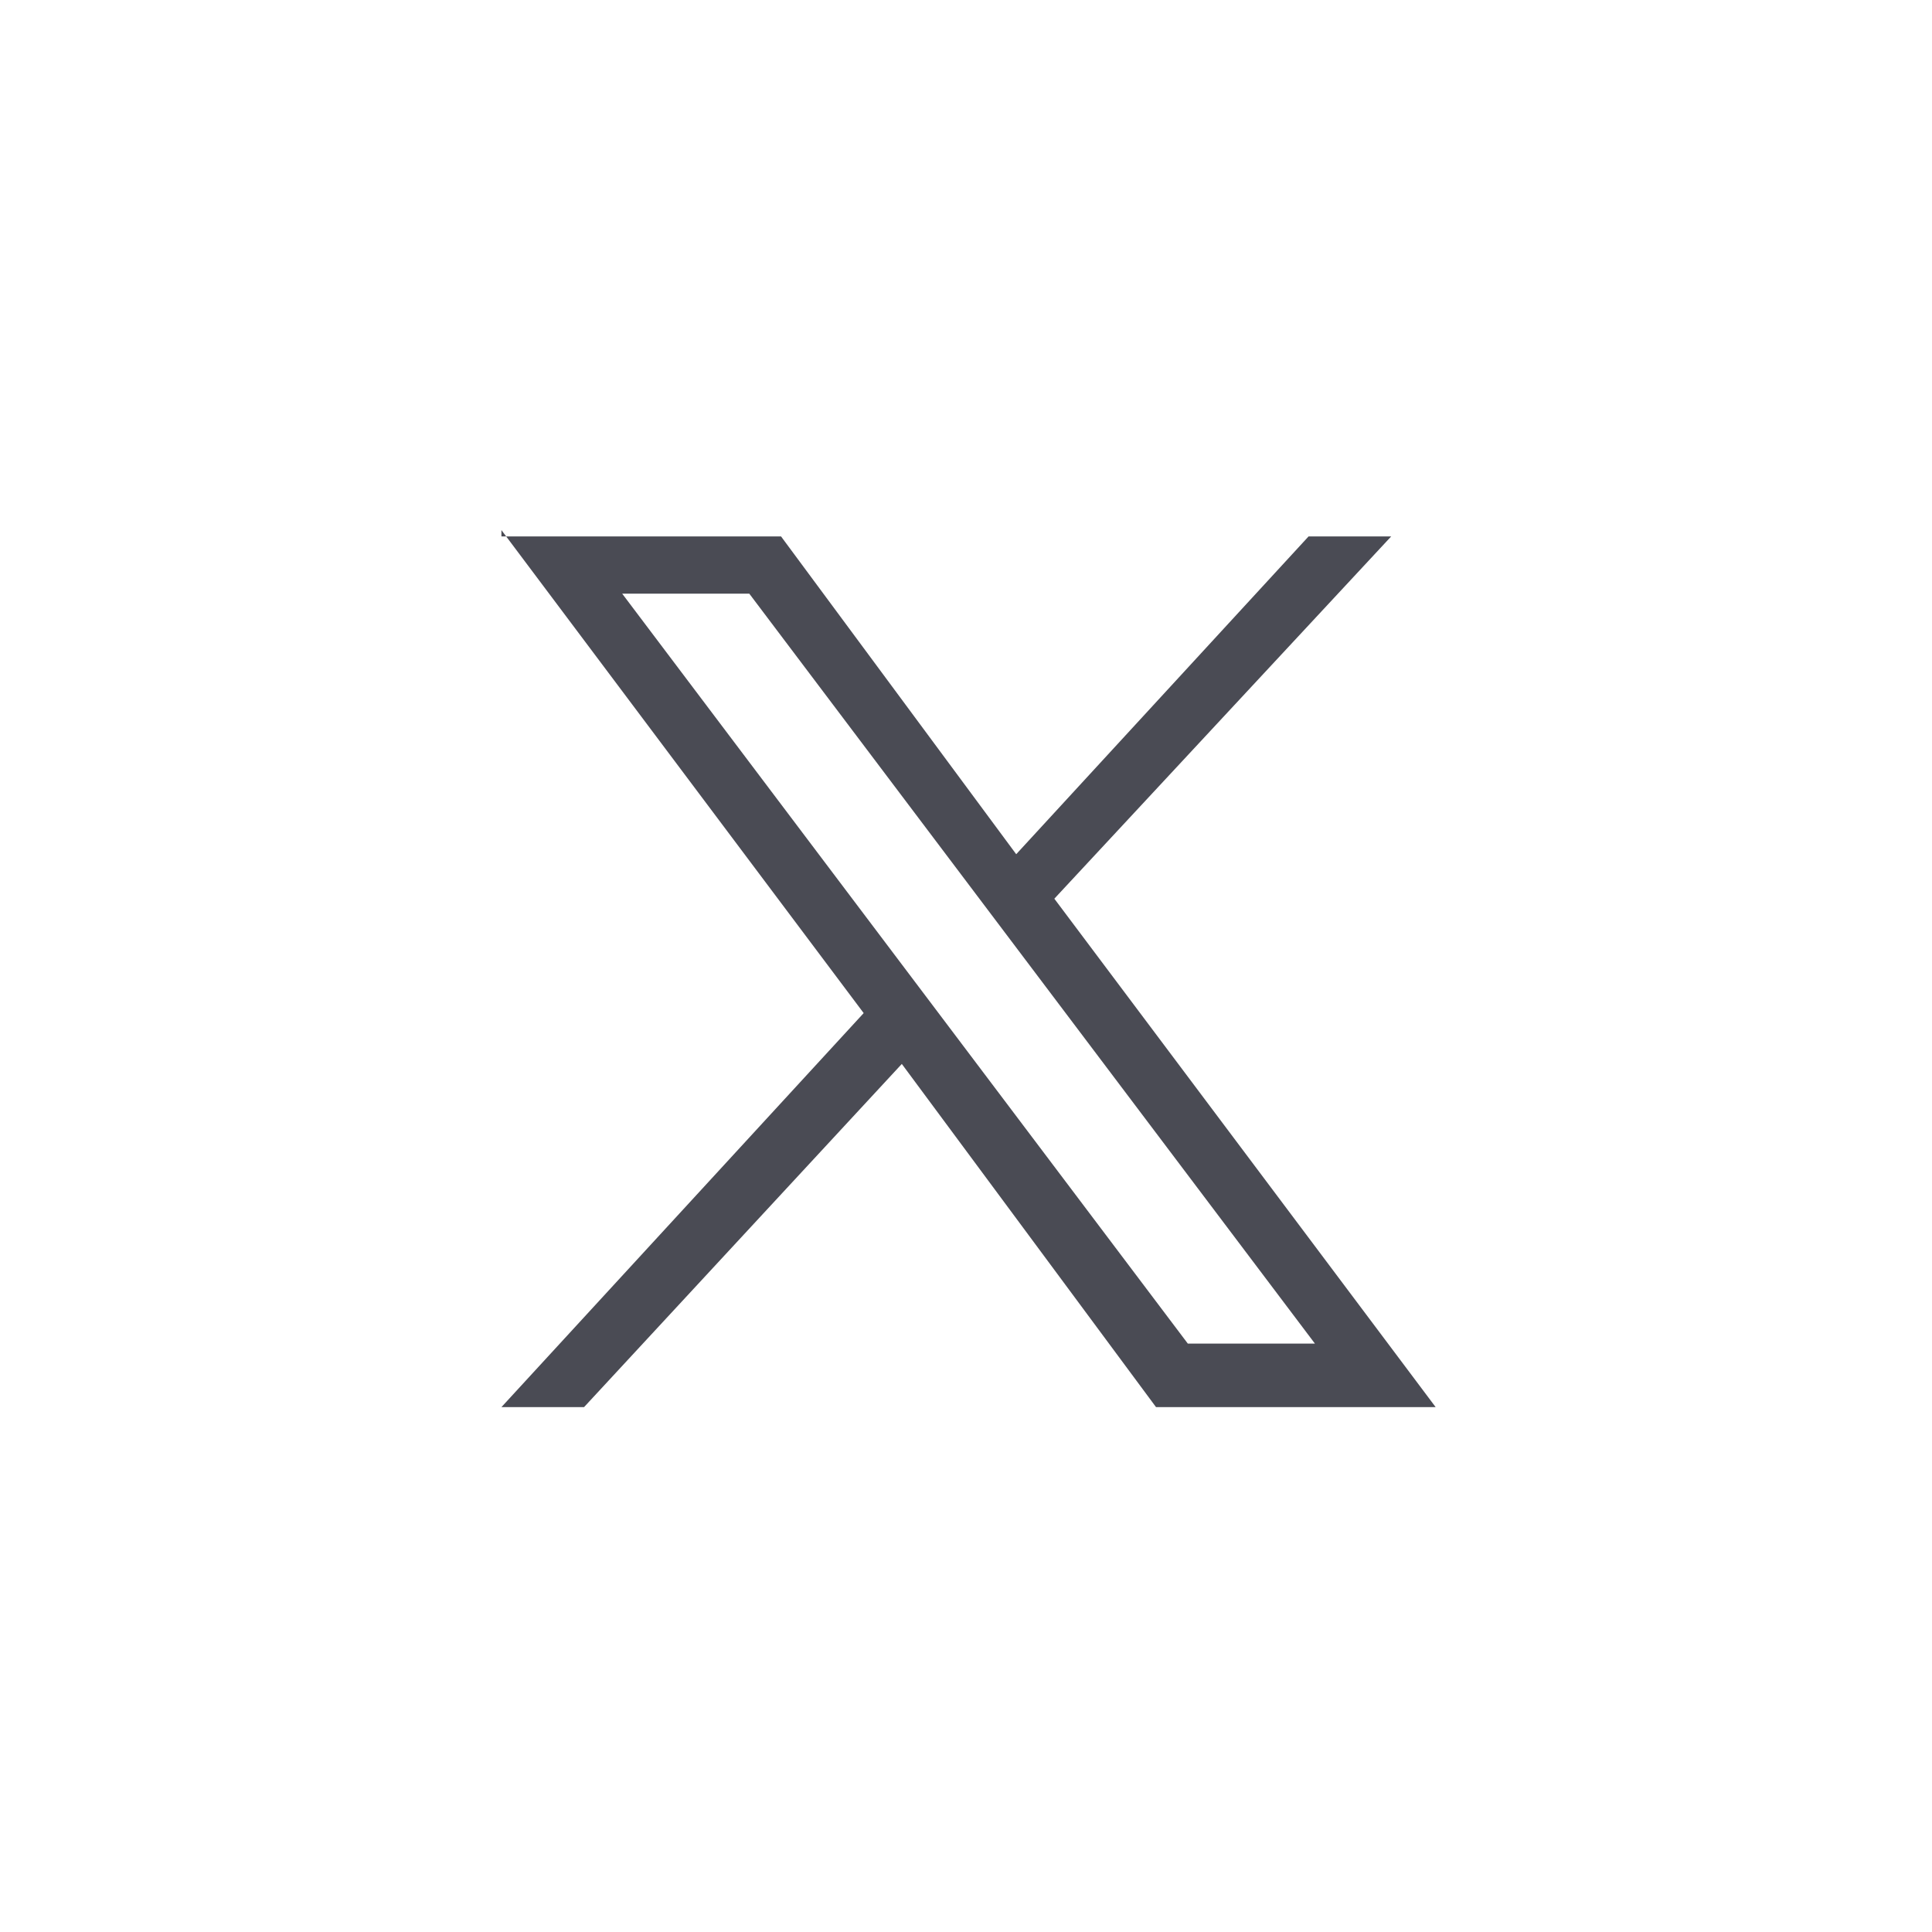 <?xml version="1.0" encoding="utf-8"?>
<!-- Generator: Adobe Illustrator 28.2.0, SVG Export Plug-In . SVG Version: 6.00 Build 0)  -->
<svg version="1.1" id="Layer_1" xmlns="http://www.w3.org/2000/svg" xmlns:xlink="http://www.w3.org/1999/xlink" x="0px" y="0px"
	 viewBox="0 0 30.4 30.4" style="enable-background:new 0 0 30.4 30.4;" xml:space="preserve">
<style type="text/css">
	.st0{fill:#4A4B54;}
</style>
<g id="layer1" transform="translate(52.39,-25.059)">
	<path id="path1009" class="st0" d="M-44.5,33.4l5.7,7.6l-5.7,6.2h1.3l5-5.4l4,5.4h4.4l-6-8l5.3-5.7h-1.3l-4.6,5l-3.7-5H-44.5z
		 M-42.6,34.4h2l8.9,11.8h-2L-42.6,34.4z"/>
</g>
</svg>
